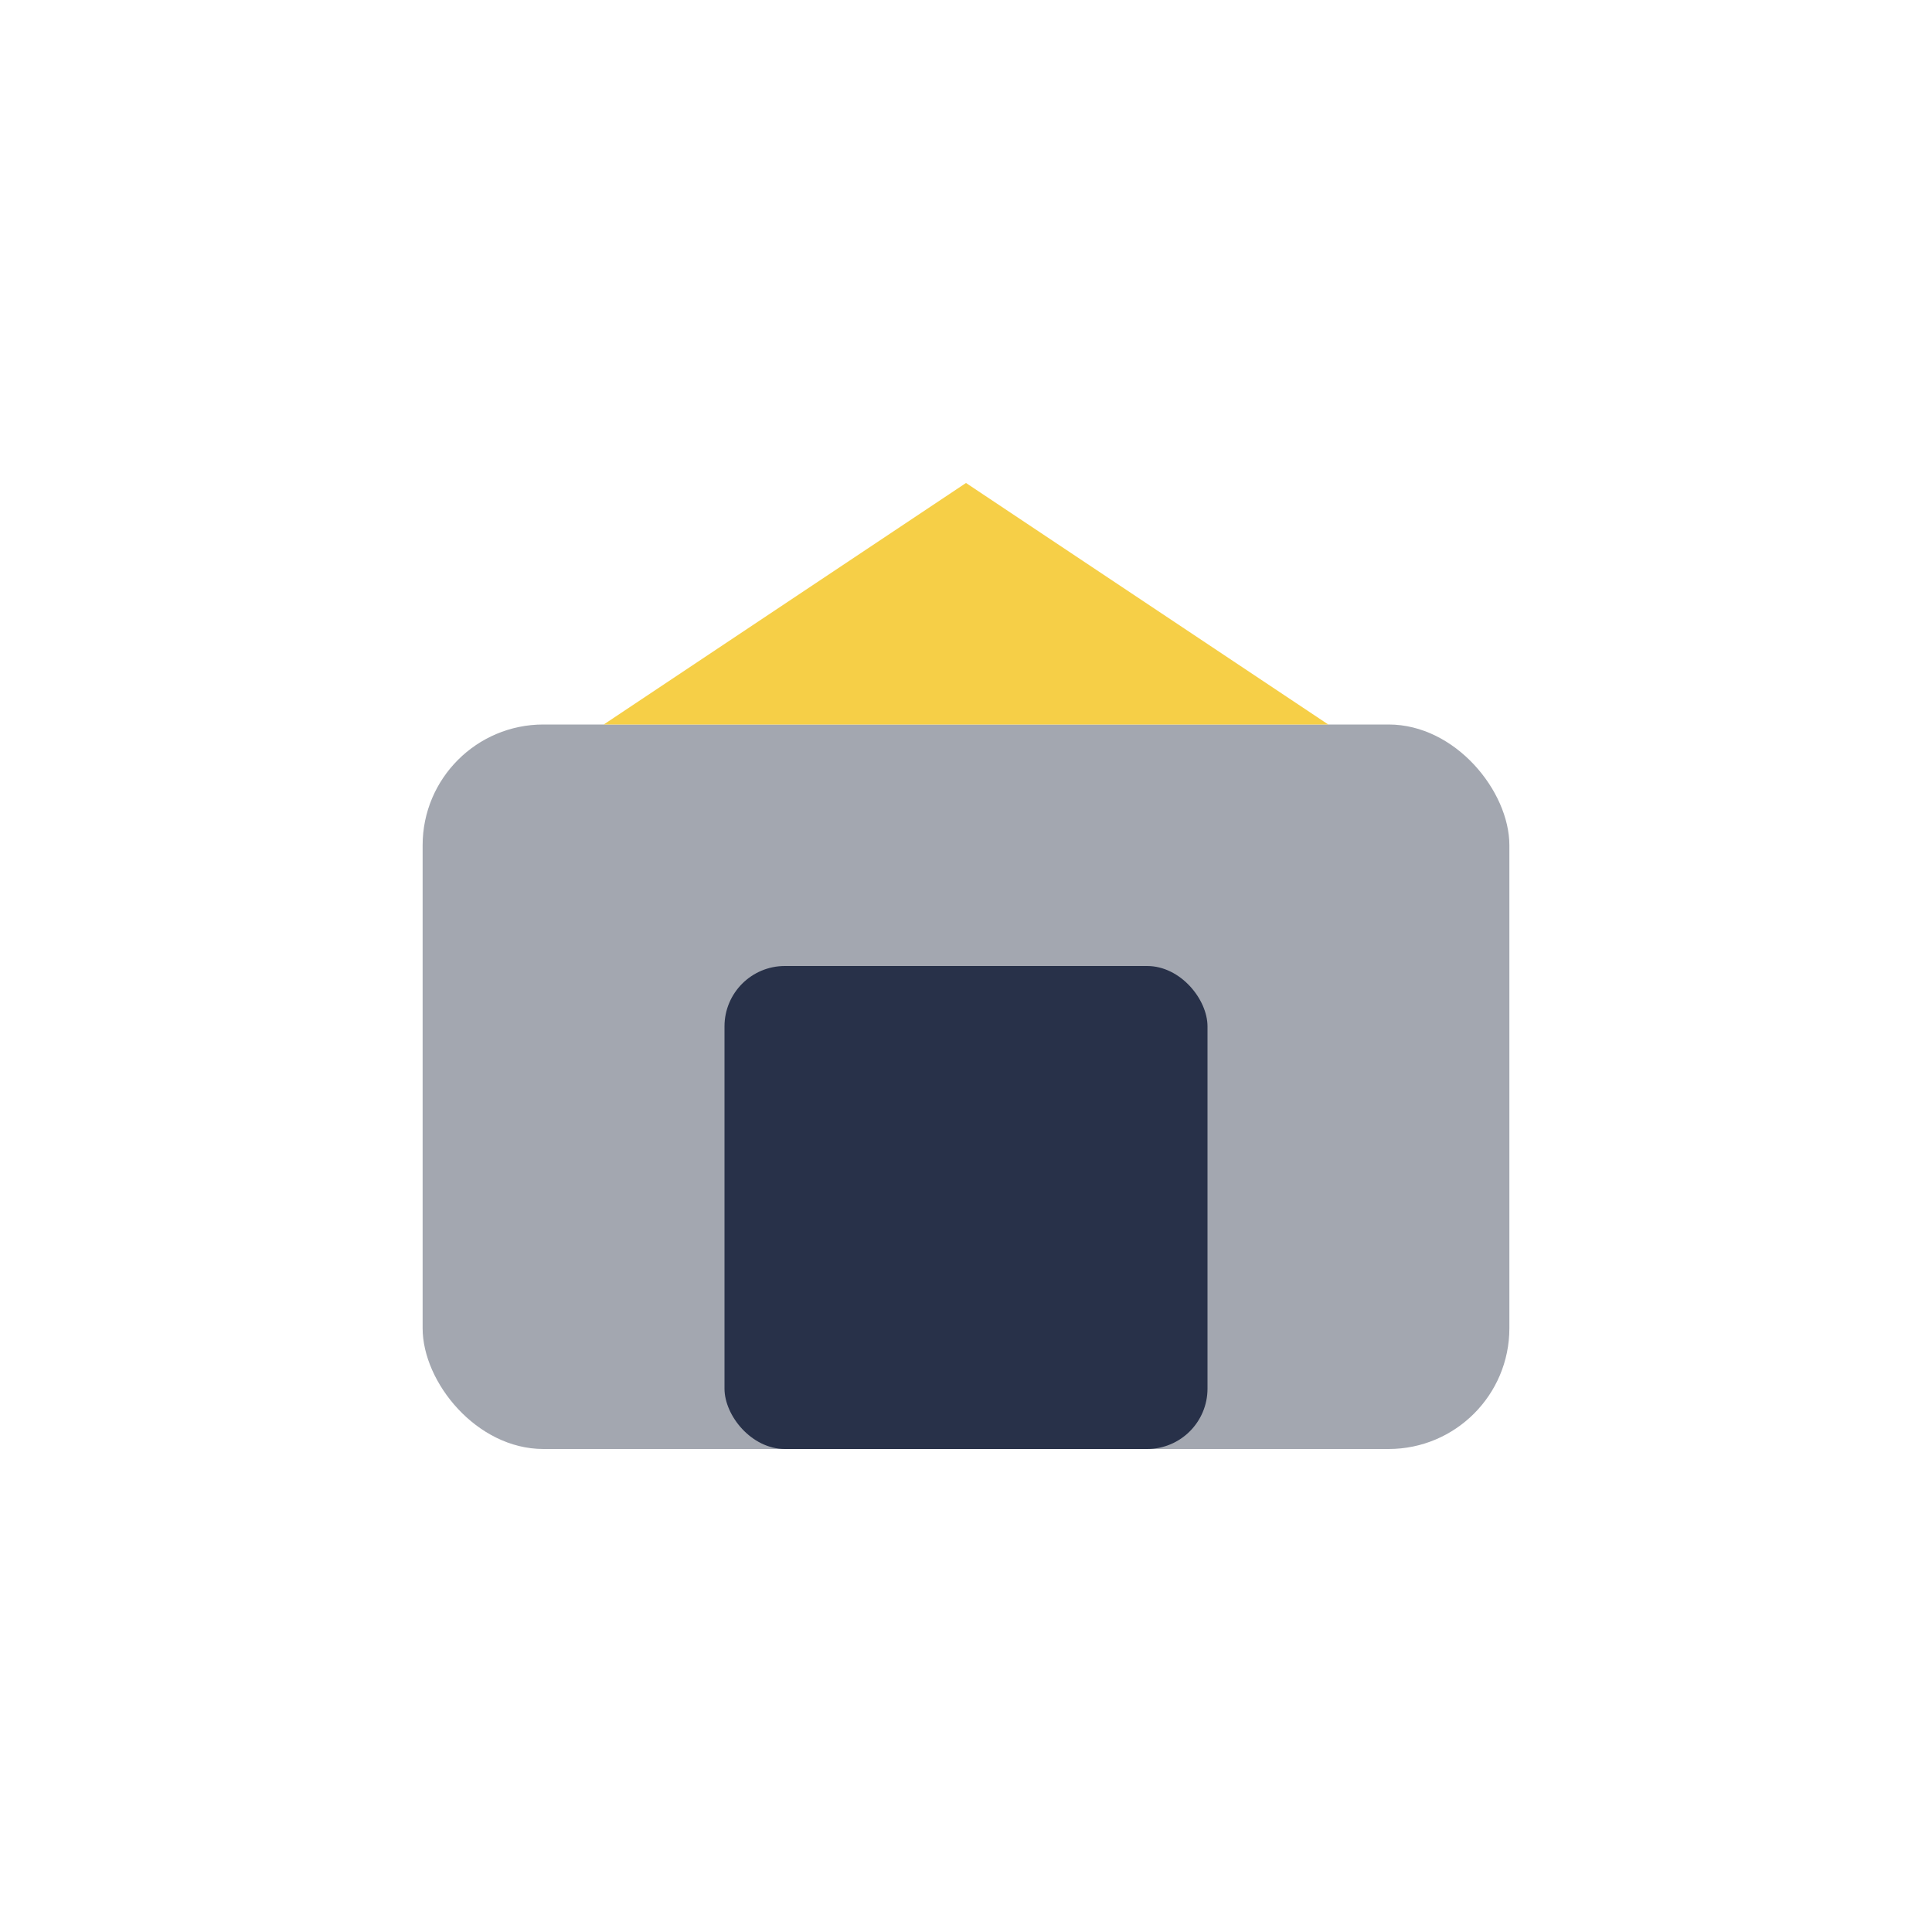 <?xml version="1.0" encoding="UTF-8"?>
<svg xmlns="http://www.w3.org/2000/svg" width="32" height="32" viewBox="0 0 32 32"><rect x="7" y="12" width="18" height="12" rx="2" fill="#A3A7B0"/><rect x="12" y="16" width="8" height="8" rx="1" fill="#283149"/><path d="M16 8l6 4H10z" fill="#F6CF47"/></svg>
